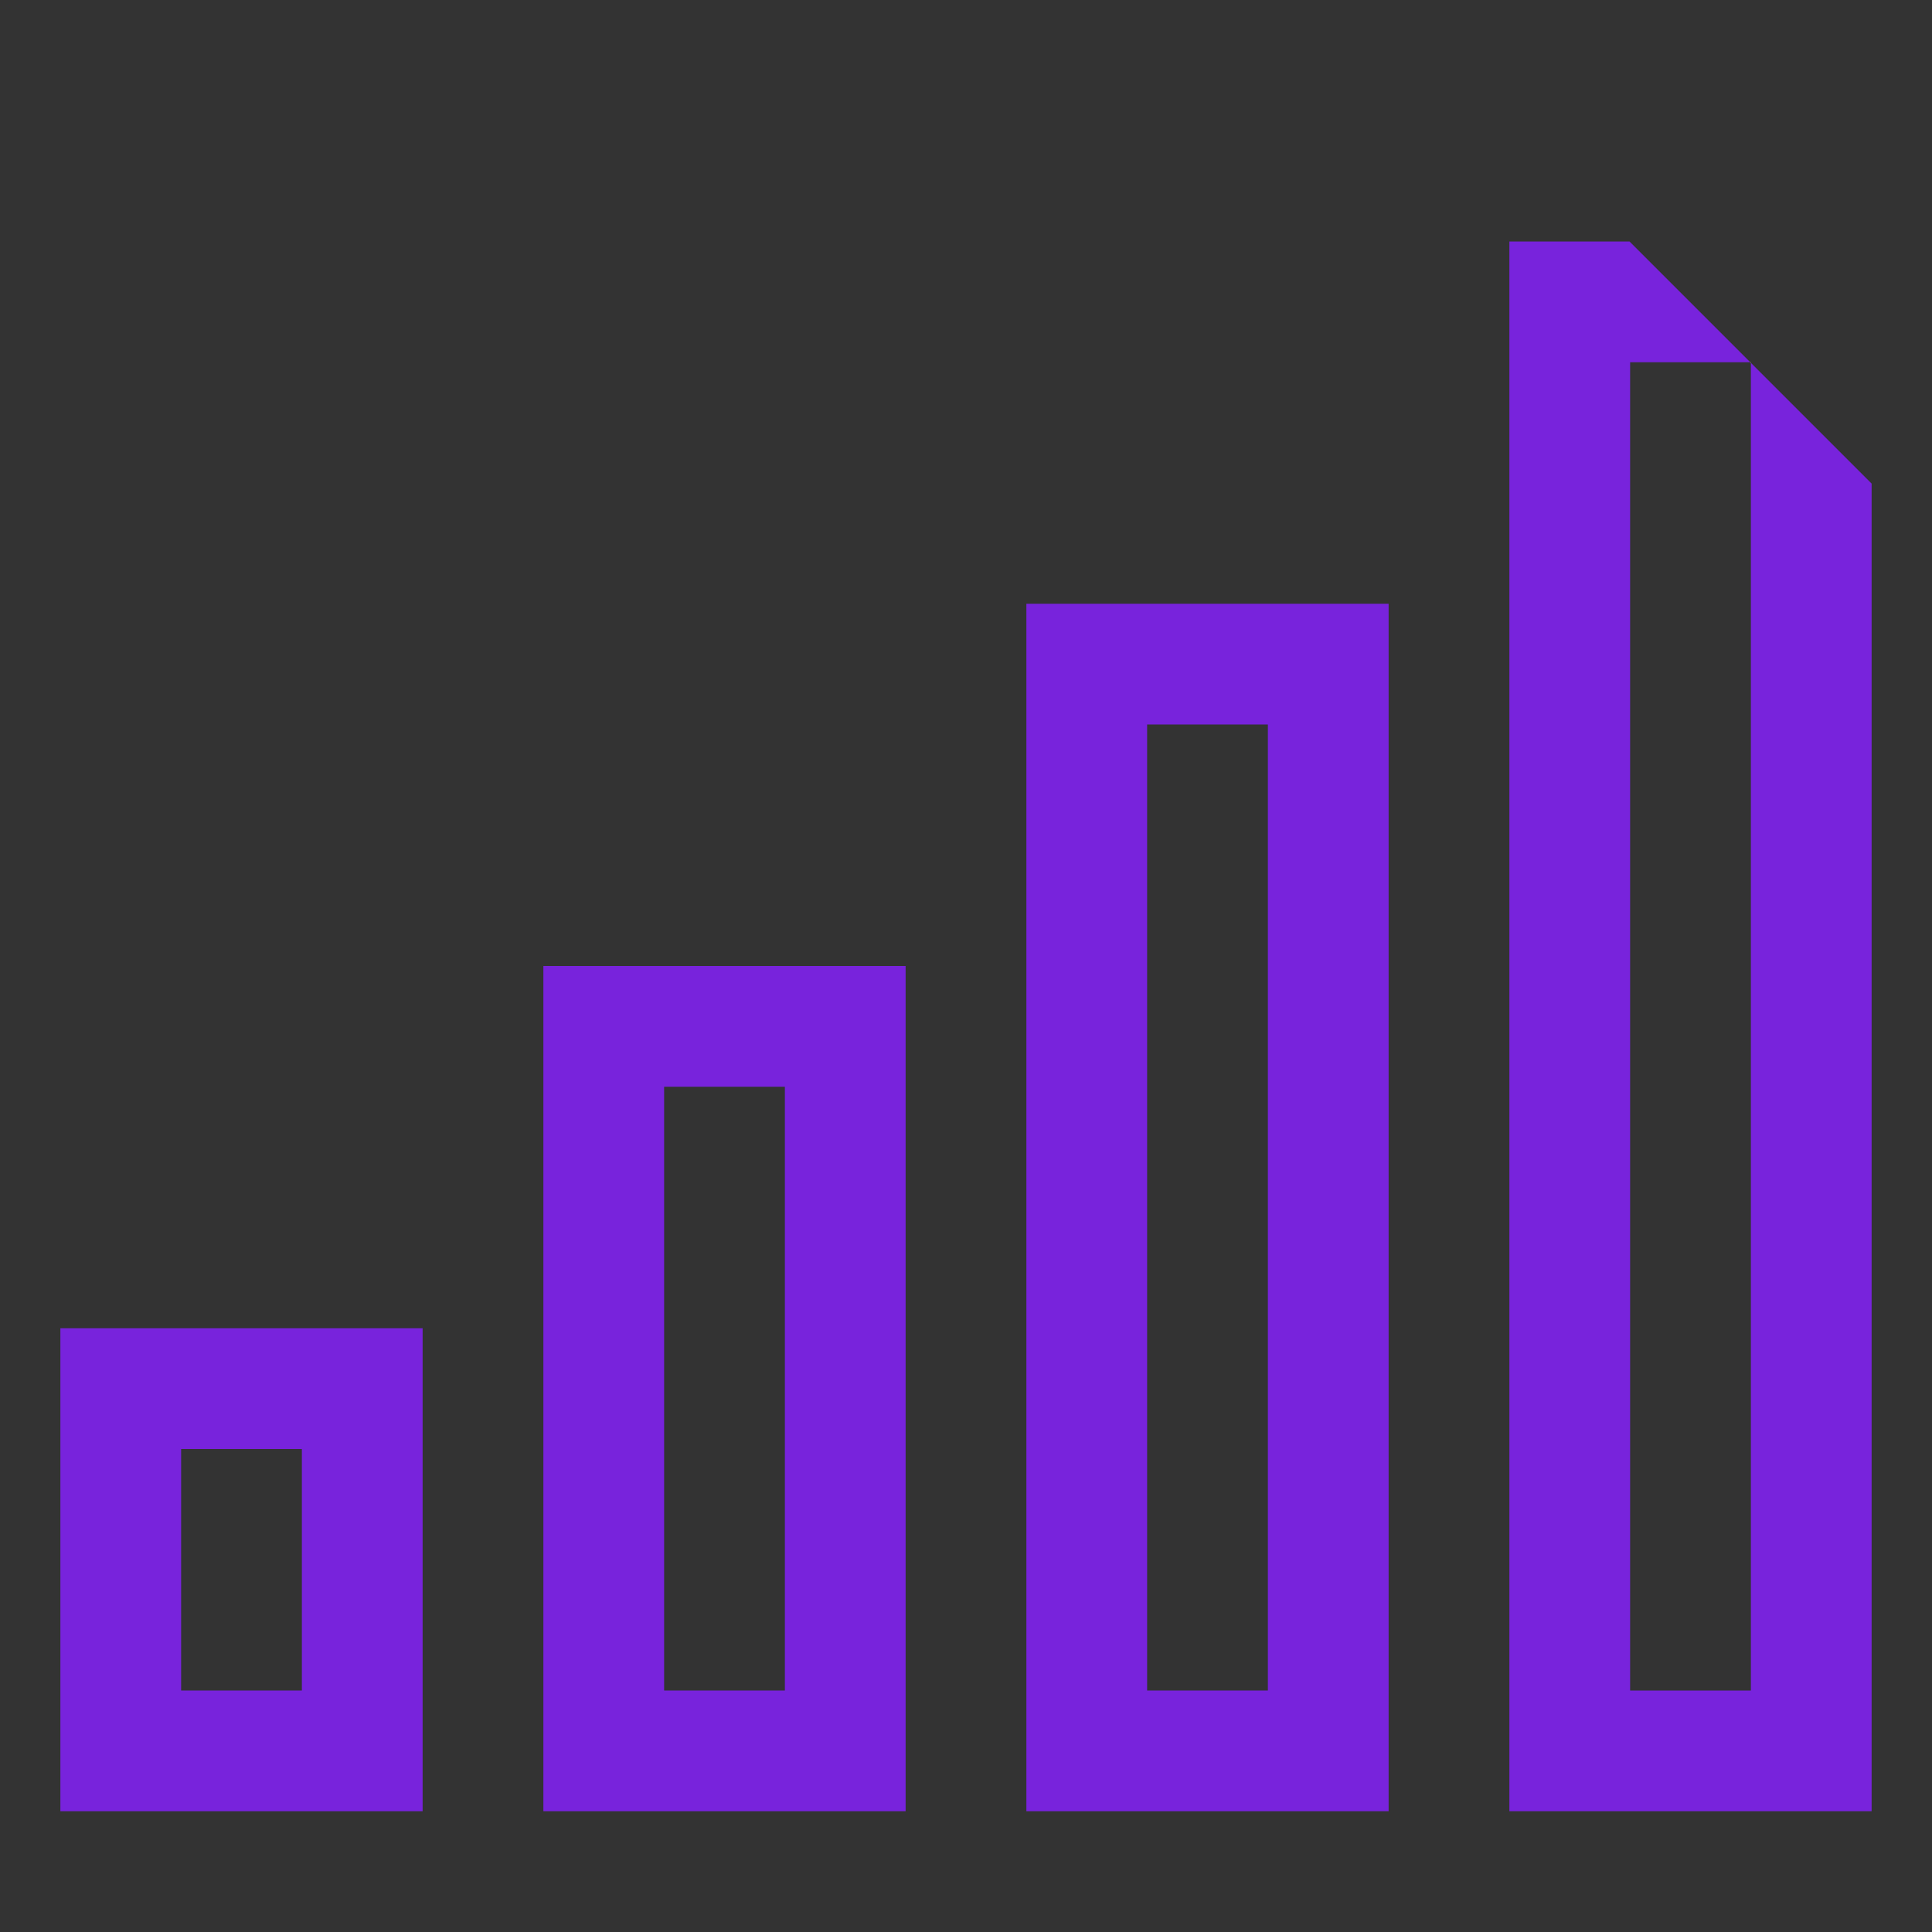 <?xml version="1.0" encoding="UTF-8"?>
<svg id="Graphic" xmlns="http://www.w3.org/2000/svg" viewBox="0 0 32 32">
  <rect x="0" y="0" width="32" height="32" fill="#333333" stroke="none"/>
  <defs>
    <style>
      .cls-1 {
        fill: none;
      }

      .cls-2 {
        fill: #fff;
      }

      .cls-3 {
        fill: #7823dc;
      }
    </style>
  </defs>
  <path class="cls-3" d="m23,30h-6V10h6v20Zm-4-2h2V12h-2v16Z"/>
  <path class="cls-3" d="m15,30h-6v-14h6v14Zm-4-2h2v-10h-2v10Z"/>
  <path class="cls-3" d="m7,30H1v-8h6v8Zm-4-2h2v-4h-2v4Z"/>
  <g>
    <polygon class="cls-1" points="27 28 29 28 29 6.01 28.99 6 27 6 27 28"/>
    <polygon class="cls-3" points="29 28 27 28 27 6 28.99 6 26.99 4 25 4 25 30 31 30 31 8.01 29 6.01 29 28"/>
    <polygon class="cls-2" points="29 6 28.99 6 29 6.01 29 6"/>
  </g>
</svg>